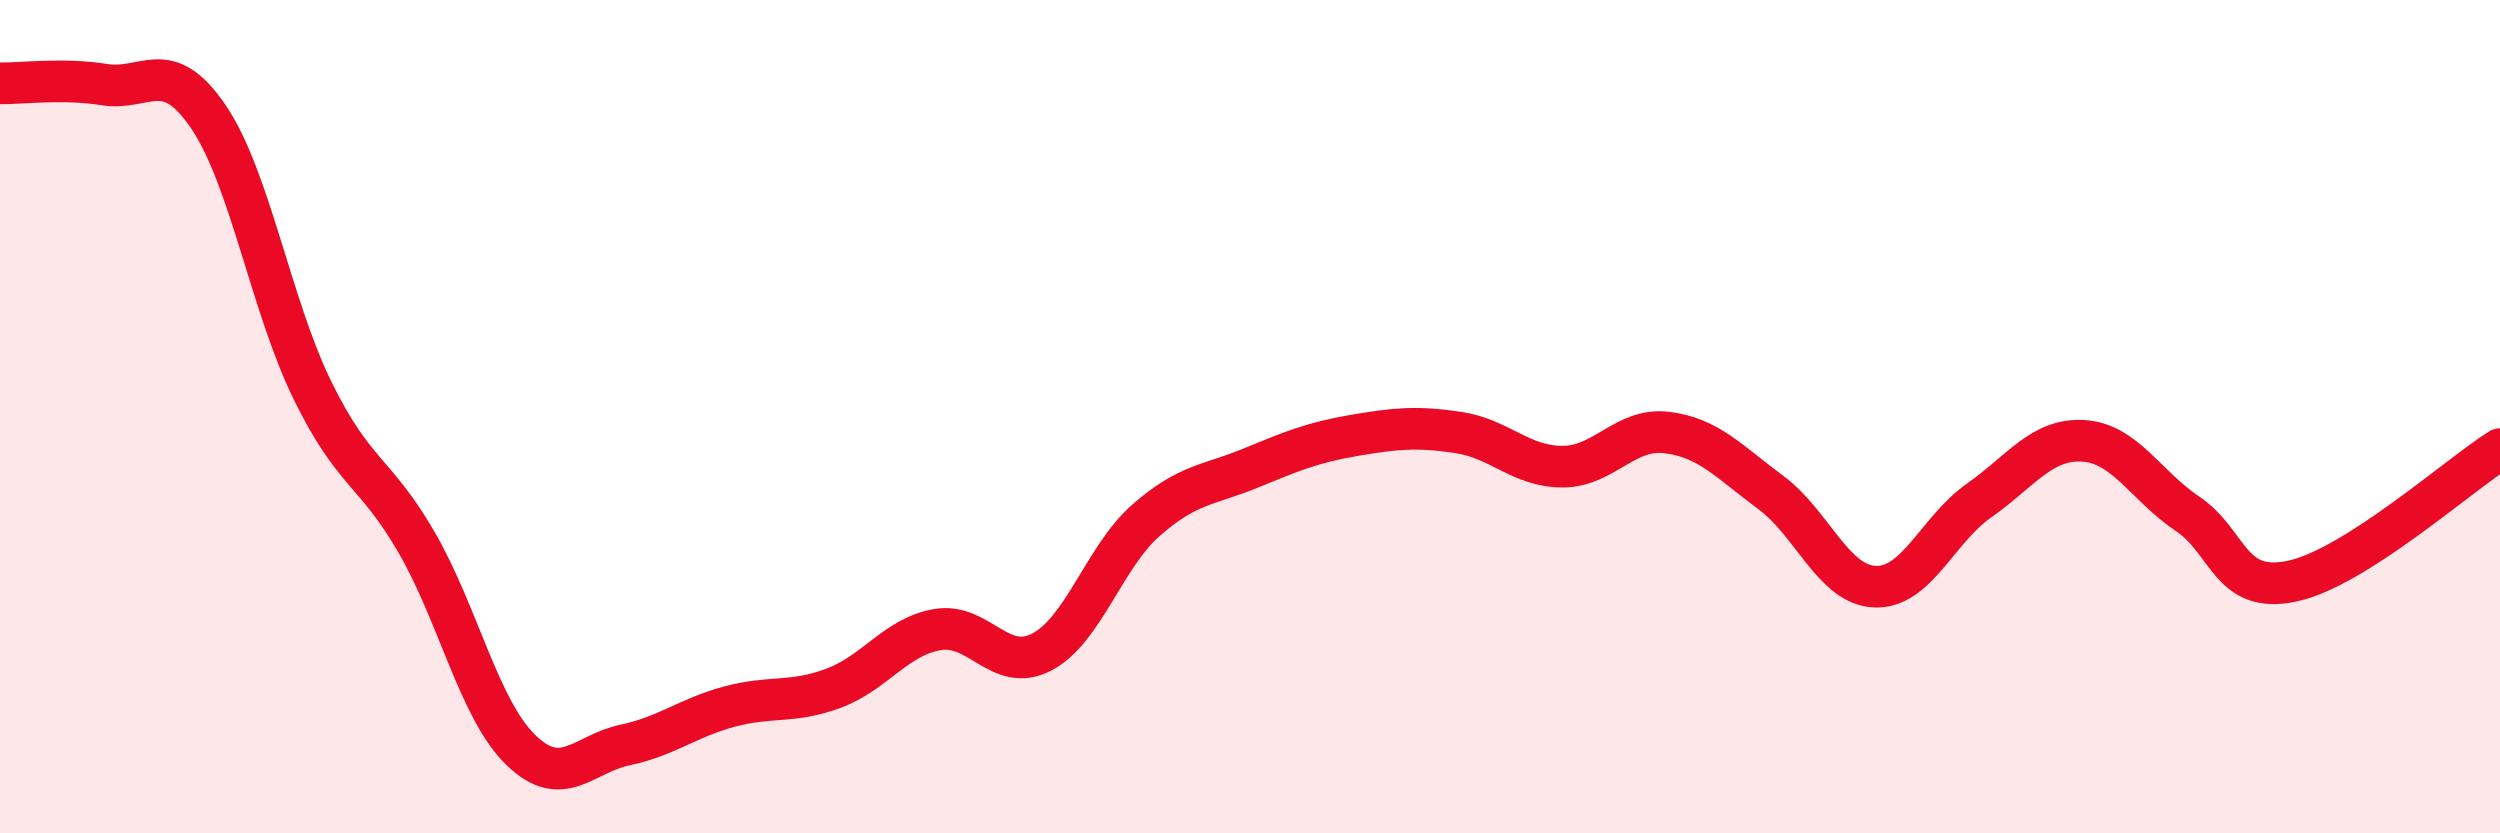 
    <svg width="60" height="20" viewBox="0 0 60 20" xmlns="http://www.w3.org/2000/svg">
      <path
        d="M 0,2 C 0.5,2.01 1.5,1.87 2.5,2.03 C 3.5,2.19 4,1.33 5,2.8 C 6,4.27 6.5,7.33 7.5,9.37 C 8.5,11.41 9,11.29 10,13.02 C 11,14.75 11.5,17.03 12.5,18 C 13.5,18.97 14,18.09 15,17.88 C 16,17.67 16.5,17.23 17.5,16.96 C 18.5,16.69 19,16.89 20,16.52 C 21,16.15 21.5,15.28 22.5,15.11 C 23.5,14.94 24,16.17 25,15.65 C 26,15.13 26.5,13.37 27.5,12.49 C 28.5,11.61 29,11.65 30,11.24 C 31,10.83 31.5,10.62 32.5,10.45 C 33.5,10.28 34,10.23 35,10.38 C 36,10.53 36.5,11.2 37.5,11.2 C 38.5,11.2 39,10.26 40,10.38 C 41,10.5 41.5,11.08 42.5,11.82 C 43.5,12.56 44,14.04 45,14.08 C 46,14.12 46.5,12.71 47.5,12.01 C 48.5,11.31 49,10.52 50,10.58 C 51,10.64 51.5,11.66 52.5,12.33 C 53.5,13 53.5,14.26 55,13.95 C 56.5,13.64 59,11.41 60,10.78L60 20L0 20Z"
        fill="#EB0A25"
        opacity="0.1"
        stroke-linecap="round"
        stroke-linejoin="round"
      />
      <path
        d="M 0,2 C 0.5,2.01 1.5,1.87 2.5,2.03 C 3.5,2.19 4,1.33 5,2.8 C 6,4.27 6.5,7.33 7.5,9.37 C 8.5,11.41 9,11.29 10,13.02 C 11,14.75 11.5,17.03 12.5,18 C 13.5,18.97 14,18.09 15,17.88 C 16,17.67 16.5,17.23 17.5,16.96 C 18.5,16.69 19,16.89 20,16.52 C 21,16.15 21.5,15.28 22.5,15.11 C 23.5,14.94 24,16.17 25,15.65 C 26,15.13 26.5,13.37 27.5,12.49 C 28.5,11.61 29,11.65 30,11.24 C 31,10.83 31.5,10.62 32.5,10.45 C 33.5,10.28 34,10.23 35,10.38 C 36,10.53 36.5,11.2 37.5,11.2 C 38.5,11.2 39,10.26 40,10.38 C 41,10.5 41.5,11.08 42.5,11.82 C 43.5,12.56 44,14.04 45,14.08 C 46,14.12 46.5,12.71 47.5,12.01 C 48.5,11.31 49,10.52 50,10.58 C 51,10.64 51.5,11.66 52.5,12.33 C 53.5,13 53.5,14.26 55,13.95 C 56.5,13.64 59,11.41 60,10.78"
        stroke="#EB0A25"
        stroke-width="1"
        fill="none"
        stroke-linecap="round"
        stroke-linejoin="round"
      />
    </svg>
  